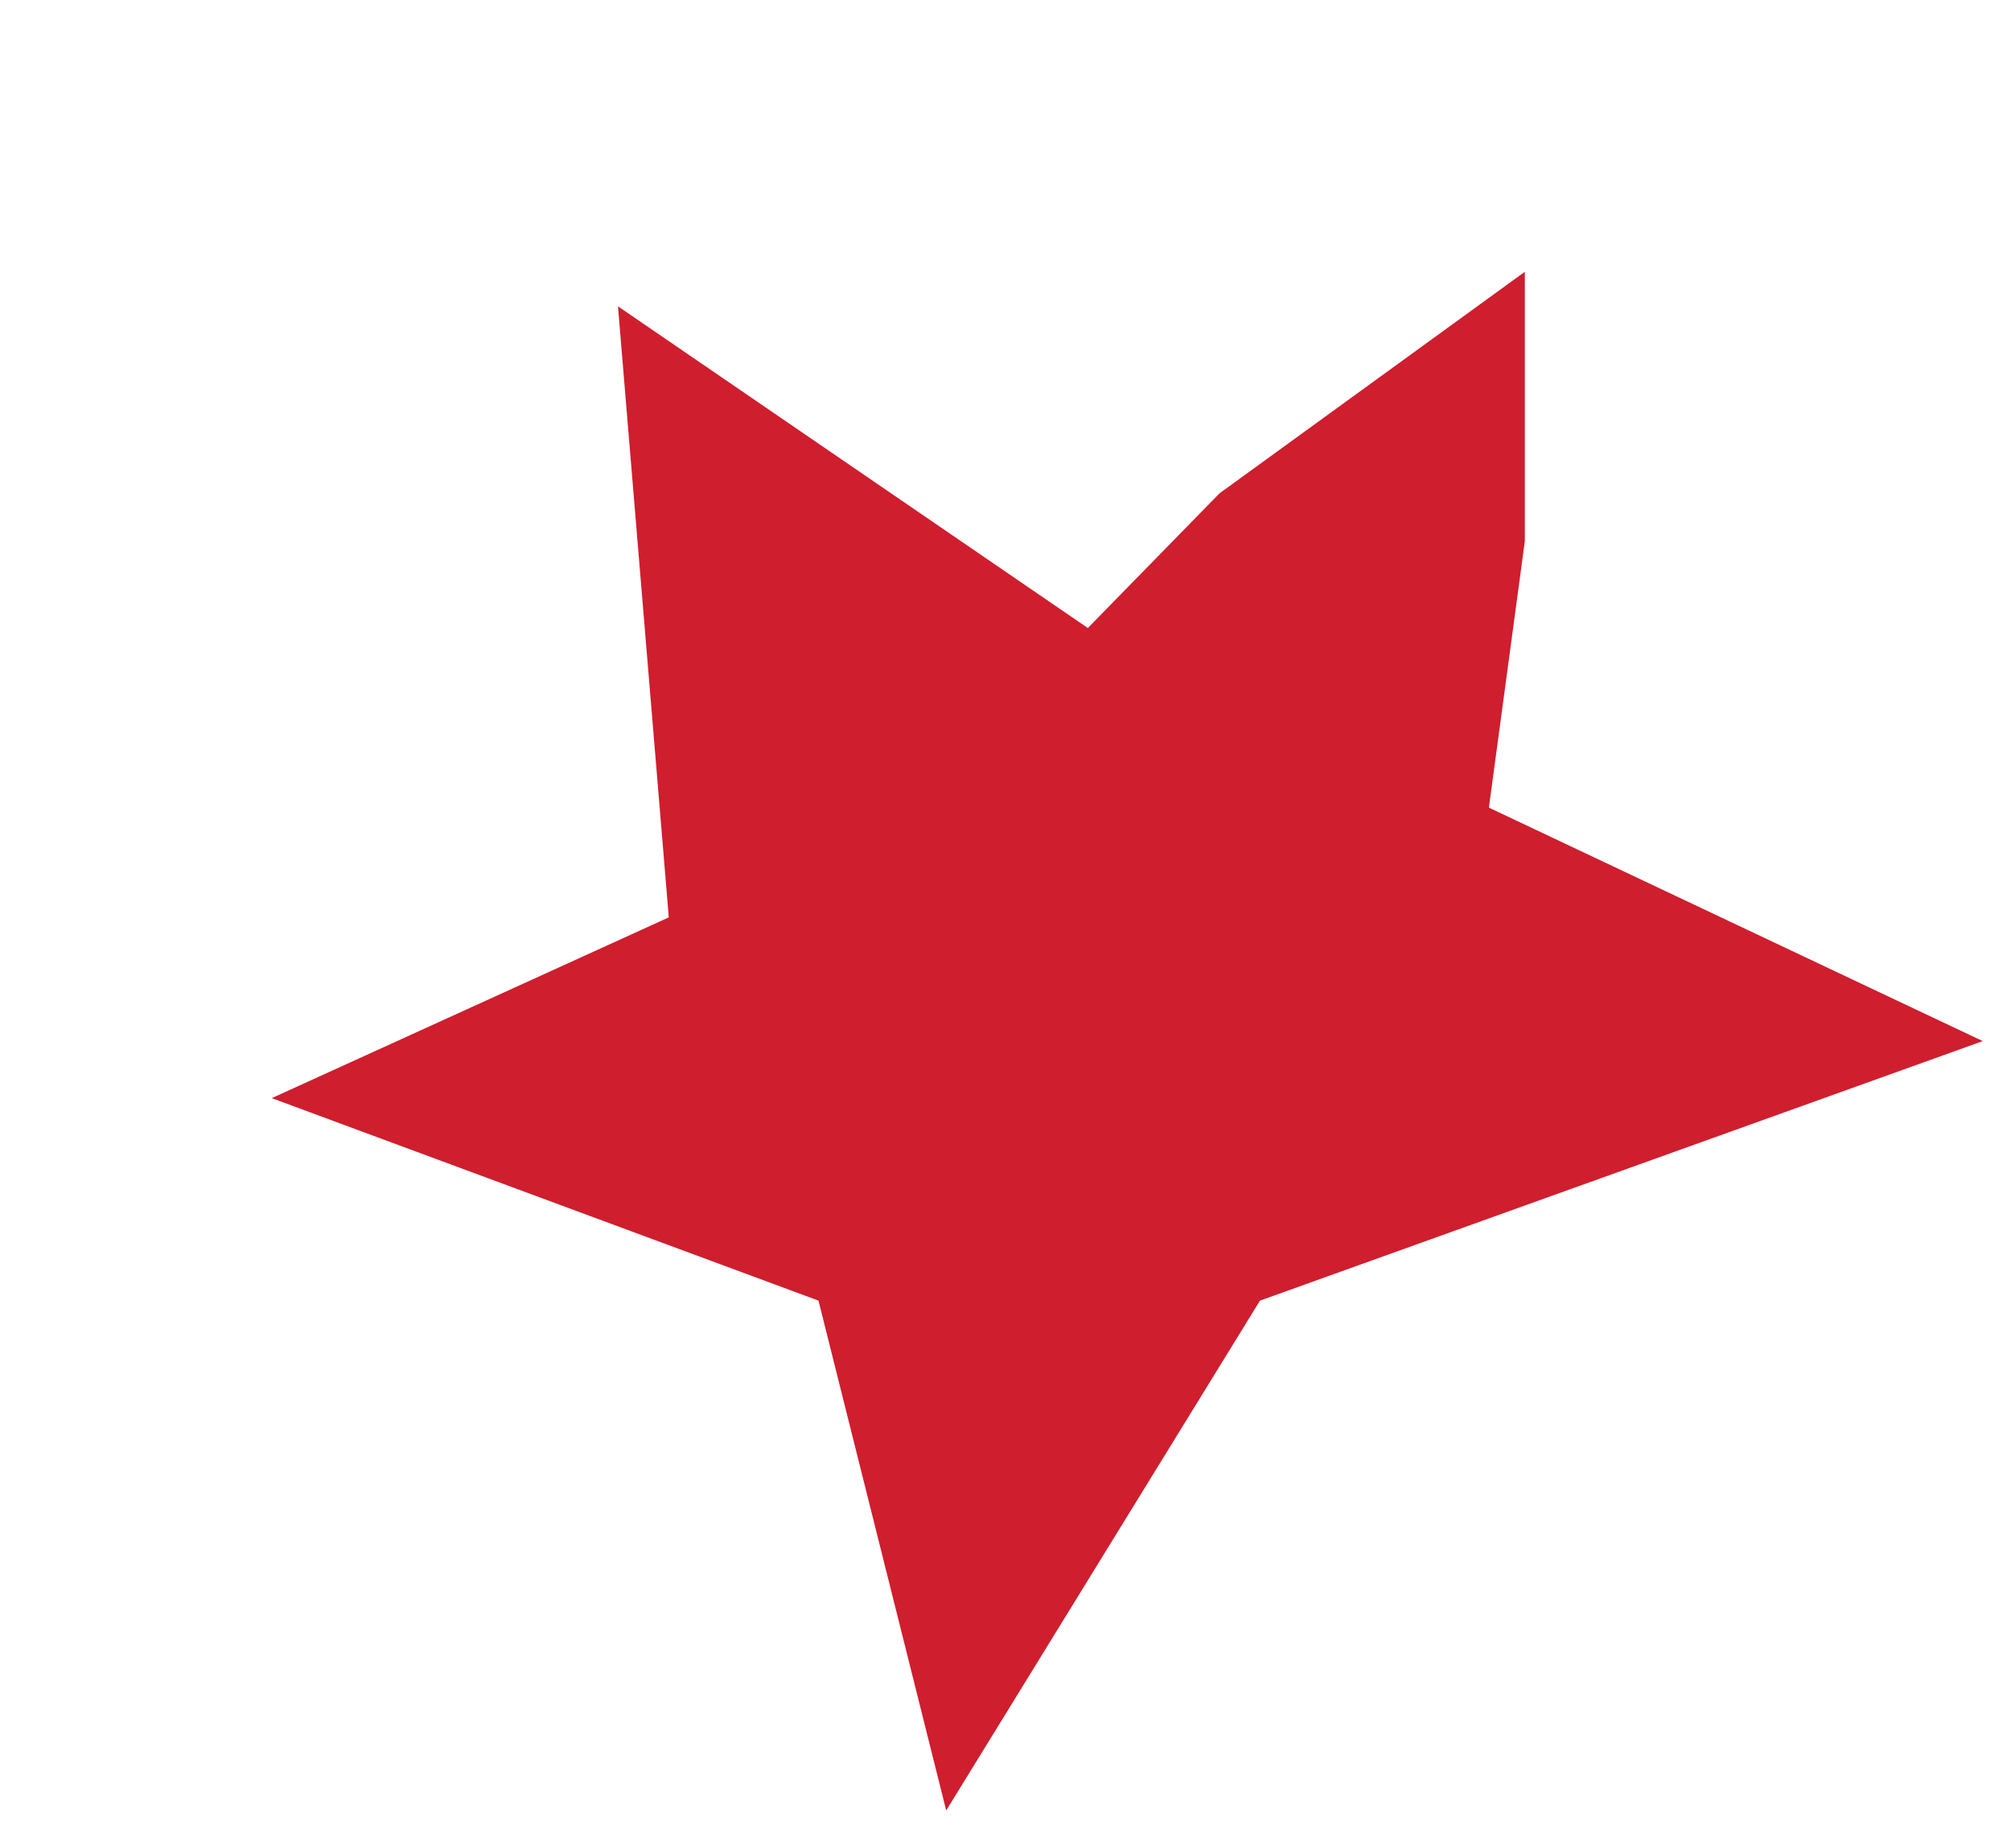 <?xml version="1.0" encoding="utf-8"?>
<svg xmlns="http://www.w3.org/2000/svg" fill="none" height="100%" overflow="visible" preserveAspectRatio="none" style="display: block;" viewBox="0 0 37 34" width="100%">
<g filter="url(#filter0_di_0_149)" id="Vector 1">
<path d="M11.37 1.635L20.015 7.553L22.438 5.075L28.055 1V5.956L27.394 10.857L36.48 15.152L23.182 19.926L17.409 29.305L15.059 19.926L5 16.201L12.305 12.876L11.37 1.635Z" fill="#CF1E2E"/>
</g>
<defs>
<filter color-interpolation-filters="sRGB" filterUnits="userSpaceOnUse" height="33.305" id="filter0_di_0_149" width="37.98" x="0.5" y="0.5">
<feFlood flood-opacity="0" result="BackgroundImageFix"/>
<feColorMatrix in="SourceAlpha" result="hardAlpha" type="matrix" values="0 0 0 0 0 0 0 0 0 0 0 0 0 0 0 0 0 0 127 0"/>
<feOffset dx="-2" dy="2"/>
<feGaussianBlur stdDeviation="1.25"/>
<feComposite in2="hardAlpha" operator="out"/>
<feColorMatrix type="matrix" values="0 0 0 0 0 0 0 0 0 0 0 0 0 0 0 0 0 0 0.4 0"/>
<feBlend in2="BackgroundImageFix" mode="normal" result="effect1_dropShadow_0_149"/>
<feBlend in="SourceGraphic" in2="effect1_dropShadow_0_149" mode="normal" result="shape"/>
<feColorMatrix in="SourceAlpha" result="hardAlpha" type="matrix" values="0 0 0 0 0 0 0 0 0 0 0 0 0 0 0 0 0 0 127 0"/>
<feOffset dx="2" dy="2"/>
<feGaussianBlur stdDeviation="1"/>
<feComposite in2="hardAlpha" k2="-1" k3="1" operator="arithmetic"/>
<feColorMatrix type="matrix" values="0 0 0 0 1 0 0 0 0 1 0 0 0 0 1 0 0 0 0.3 0"/>
<feBlend in2="shape" mode="normal" result="effect2_innerShadow_0_149"/>
</filter>
</defs>
</svg>